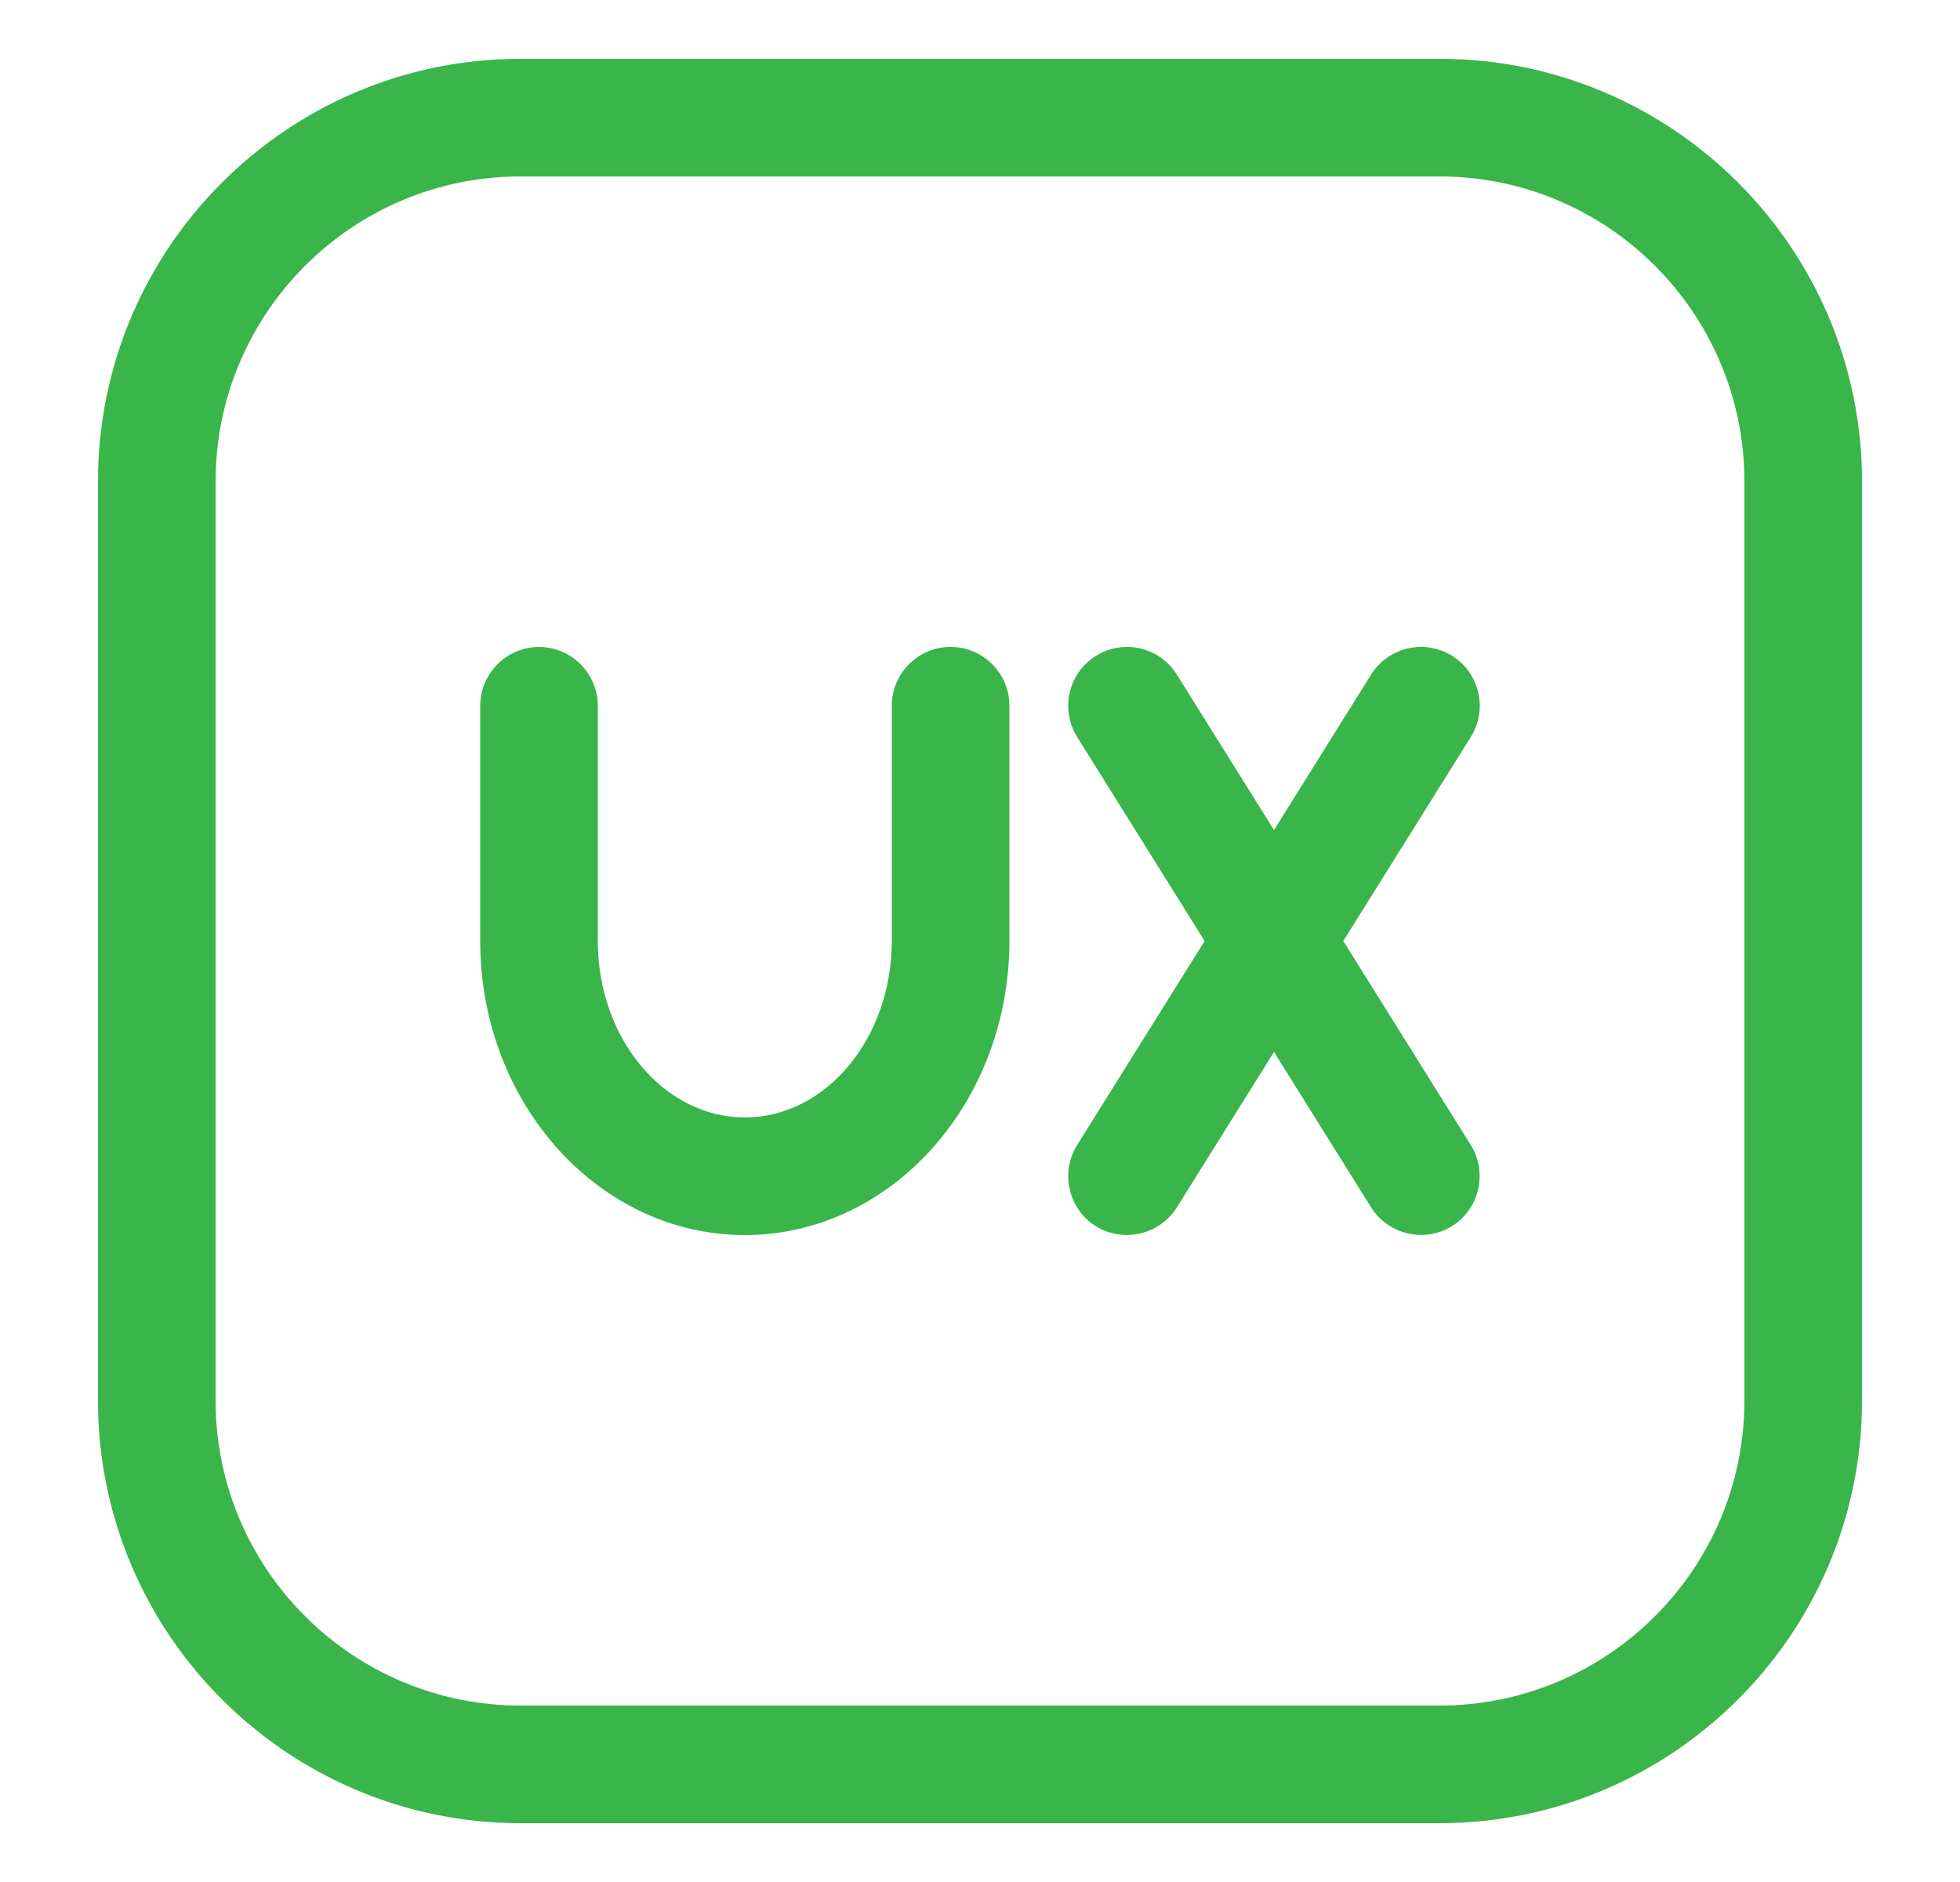 <svg width="25" height="24" viewBox="0 0 25 24" fill="none" xmlns="http://www.w3.org/2000/svg"><path d="M18.361 23.25H6.639C3.667 23.25 1.25 20.833 1.25 17.862V6.138C1.25 3.167 3.667 0.75 6.639 0.75H18.362C21.333 0.75 23.75 3.167 23.75 6.138V17.862C23.75 20.833 21.333 23.25 18.361 23.25ZM6.639 2.25C4.495 2.25 2.75 3.994 2.75 6.138V17.862C2.75 20.006 4.495 21.75 6.639 21.75H18.362C20.506 21.75 22.25 20.006 22.25 17.862V6.138C22.25 3.994 20.506 2.25 18.361 2.25H6.639Z" fill="#39B54A"/><path d="M12.125 8.25C11.71 8.25 11.375 8.586 11.375 9V12C11.375 13.241 10.534 14.25 9.5 14.25C8.466 14.25 7.625 13.241 7.625 12V9C7.625 8.588 7.287 8.25 6.875 8.25C6.463 8.25 6.125 8.588 6.125 9V12C6.125 14.068 7.639 15.75 9.5 15.75C11.361 15.75 12.875 14.068 12.875 12V9C12.875 8.586 12.54 8.25 12.125 8.25Z" fill="#39B54A"/><path d="M17.134 12L18.761 9.397C18.98 9.046 18.873 8.584 18.523 8.364C18.17 8.144 17.708 8.252 17.489 8.602L16.25 10.585L15.011 8.603C14.792 8.251 14.33 8.144 13.977 8.365C13.626 8.584 13.52 9.047 13.739 9.398L15.365 12L13.739 14.602C13.52 14.951 13.628 15.418 13.976 15.636C14.325 15.854 14.792 15.746 15.01 15.398L16.25 13.415L17.489 15.397C17.707 15.745 18.173 15.854 18.522 15.635C18.871 15.417 18.978 14.95 18.76 14.602L17.134 12Z" fill="#39B54A"/></svg>